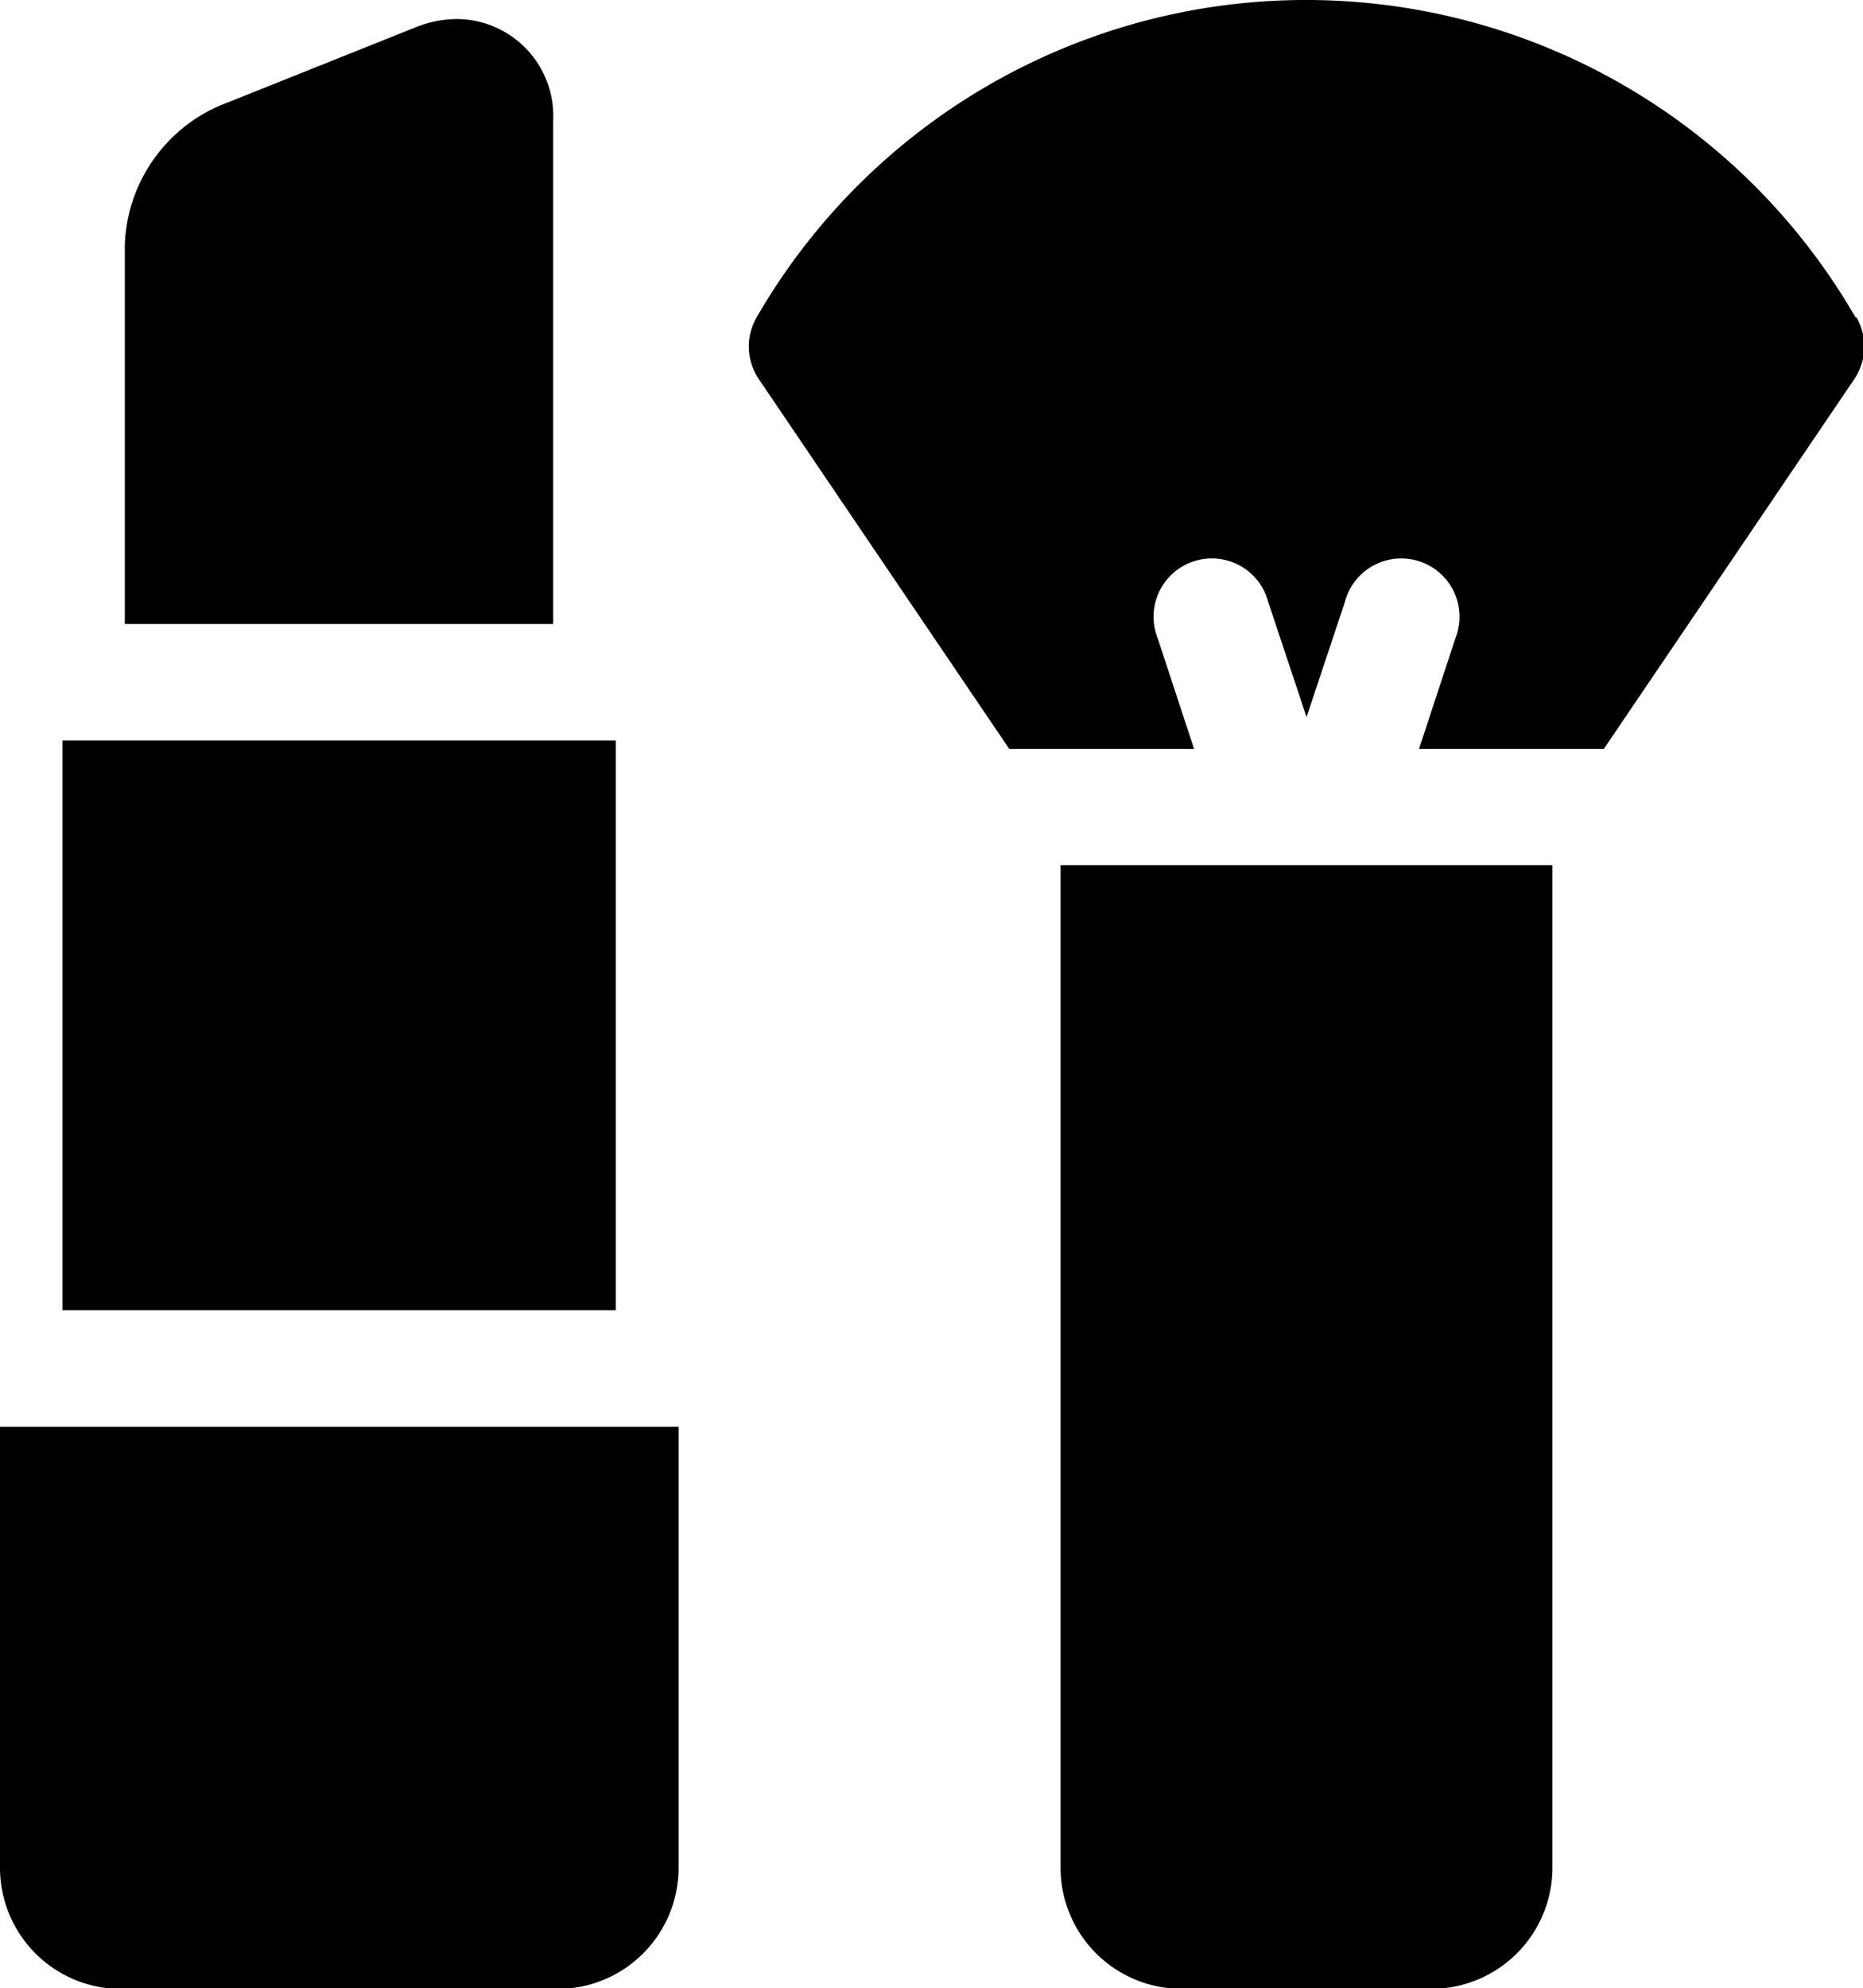 <svg xmlns="http://www.w3.org/2000/svg" width="15.374" height="16.404" viewBox="0 0 15.374 16.404">
  <g id="Grupo_676" data-name="Grupo 676" transform="translate(-16.066)">
    <path id="Trazado_182" data-name="Trazado 182" d="M218,2.618a5.235,5.235,0,0,0-9.068,0,.481.481,0,0,0,.018.51l2.067,3.051.036,0h1.489l-.3-.912a.481.481,0,1,1,.912-.3l.316.949.316-.949a.481.481,0,1,1,.912.3l-.3.912h1.489l.036,0,2.067-3.051a.481.481,0,0,0,.018-.51Z" transform="translate(-186.622)" fill="#000"/>
    <path id="Trazado_183" data-name="Trazado 183" d="M289.2,231.07a1,1,0,0,0,1,1h2.059a1,1,0,0,0,1-1V222.8H289.2Z" transform="translate(-264.382 -215.662)" fill="#000"/>
    <path id="Trazado_184" data-name="Trazado 184" d="M32.133,190.667H36.7v4.7H32.133Z" transform="translate(-15.552 -184.558)" fill="#000"/>
    <path id="Trazado_185" data-name="Trazado 185" d="M16.066,371.038a1,1,0,0,0,1,1h3.6a1,1,0,0,0,1-1V367.4H16.066Z" transform="translate(0 -355.629)" fill="#000"/>
    <path id="Trazado_186" data-name="Trazado 186" d="M51.734,5.737a.8.8,0,0,0-.793-.838.923.923,0,0,0-.344.069l-1.618.647a1.3,1.3,0,0,0-.78,1.152V9.89h3.535Z" transform="translate(-31.103 -4.742)" fill="#000"/>
  </g>
</svg>
